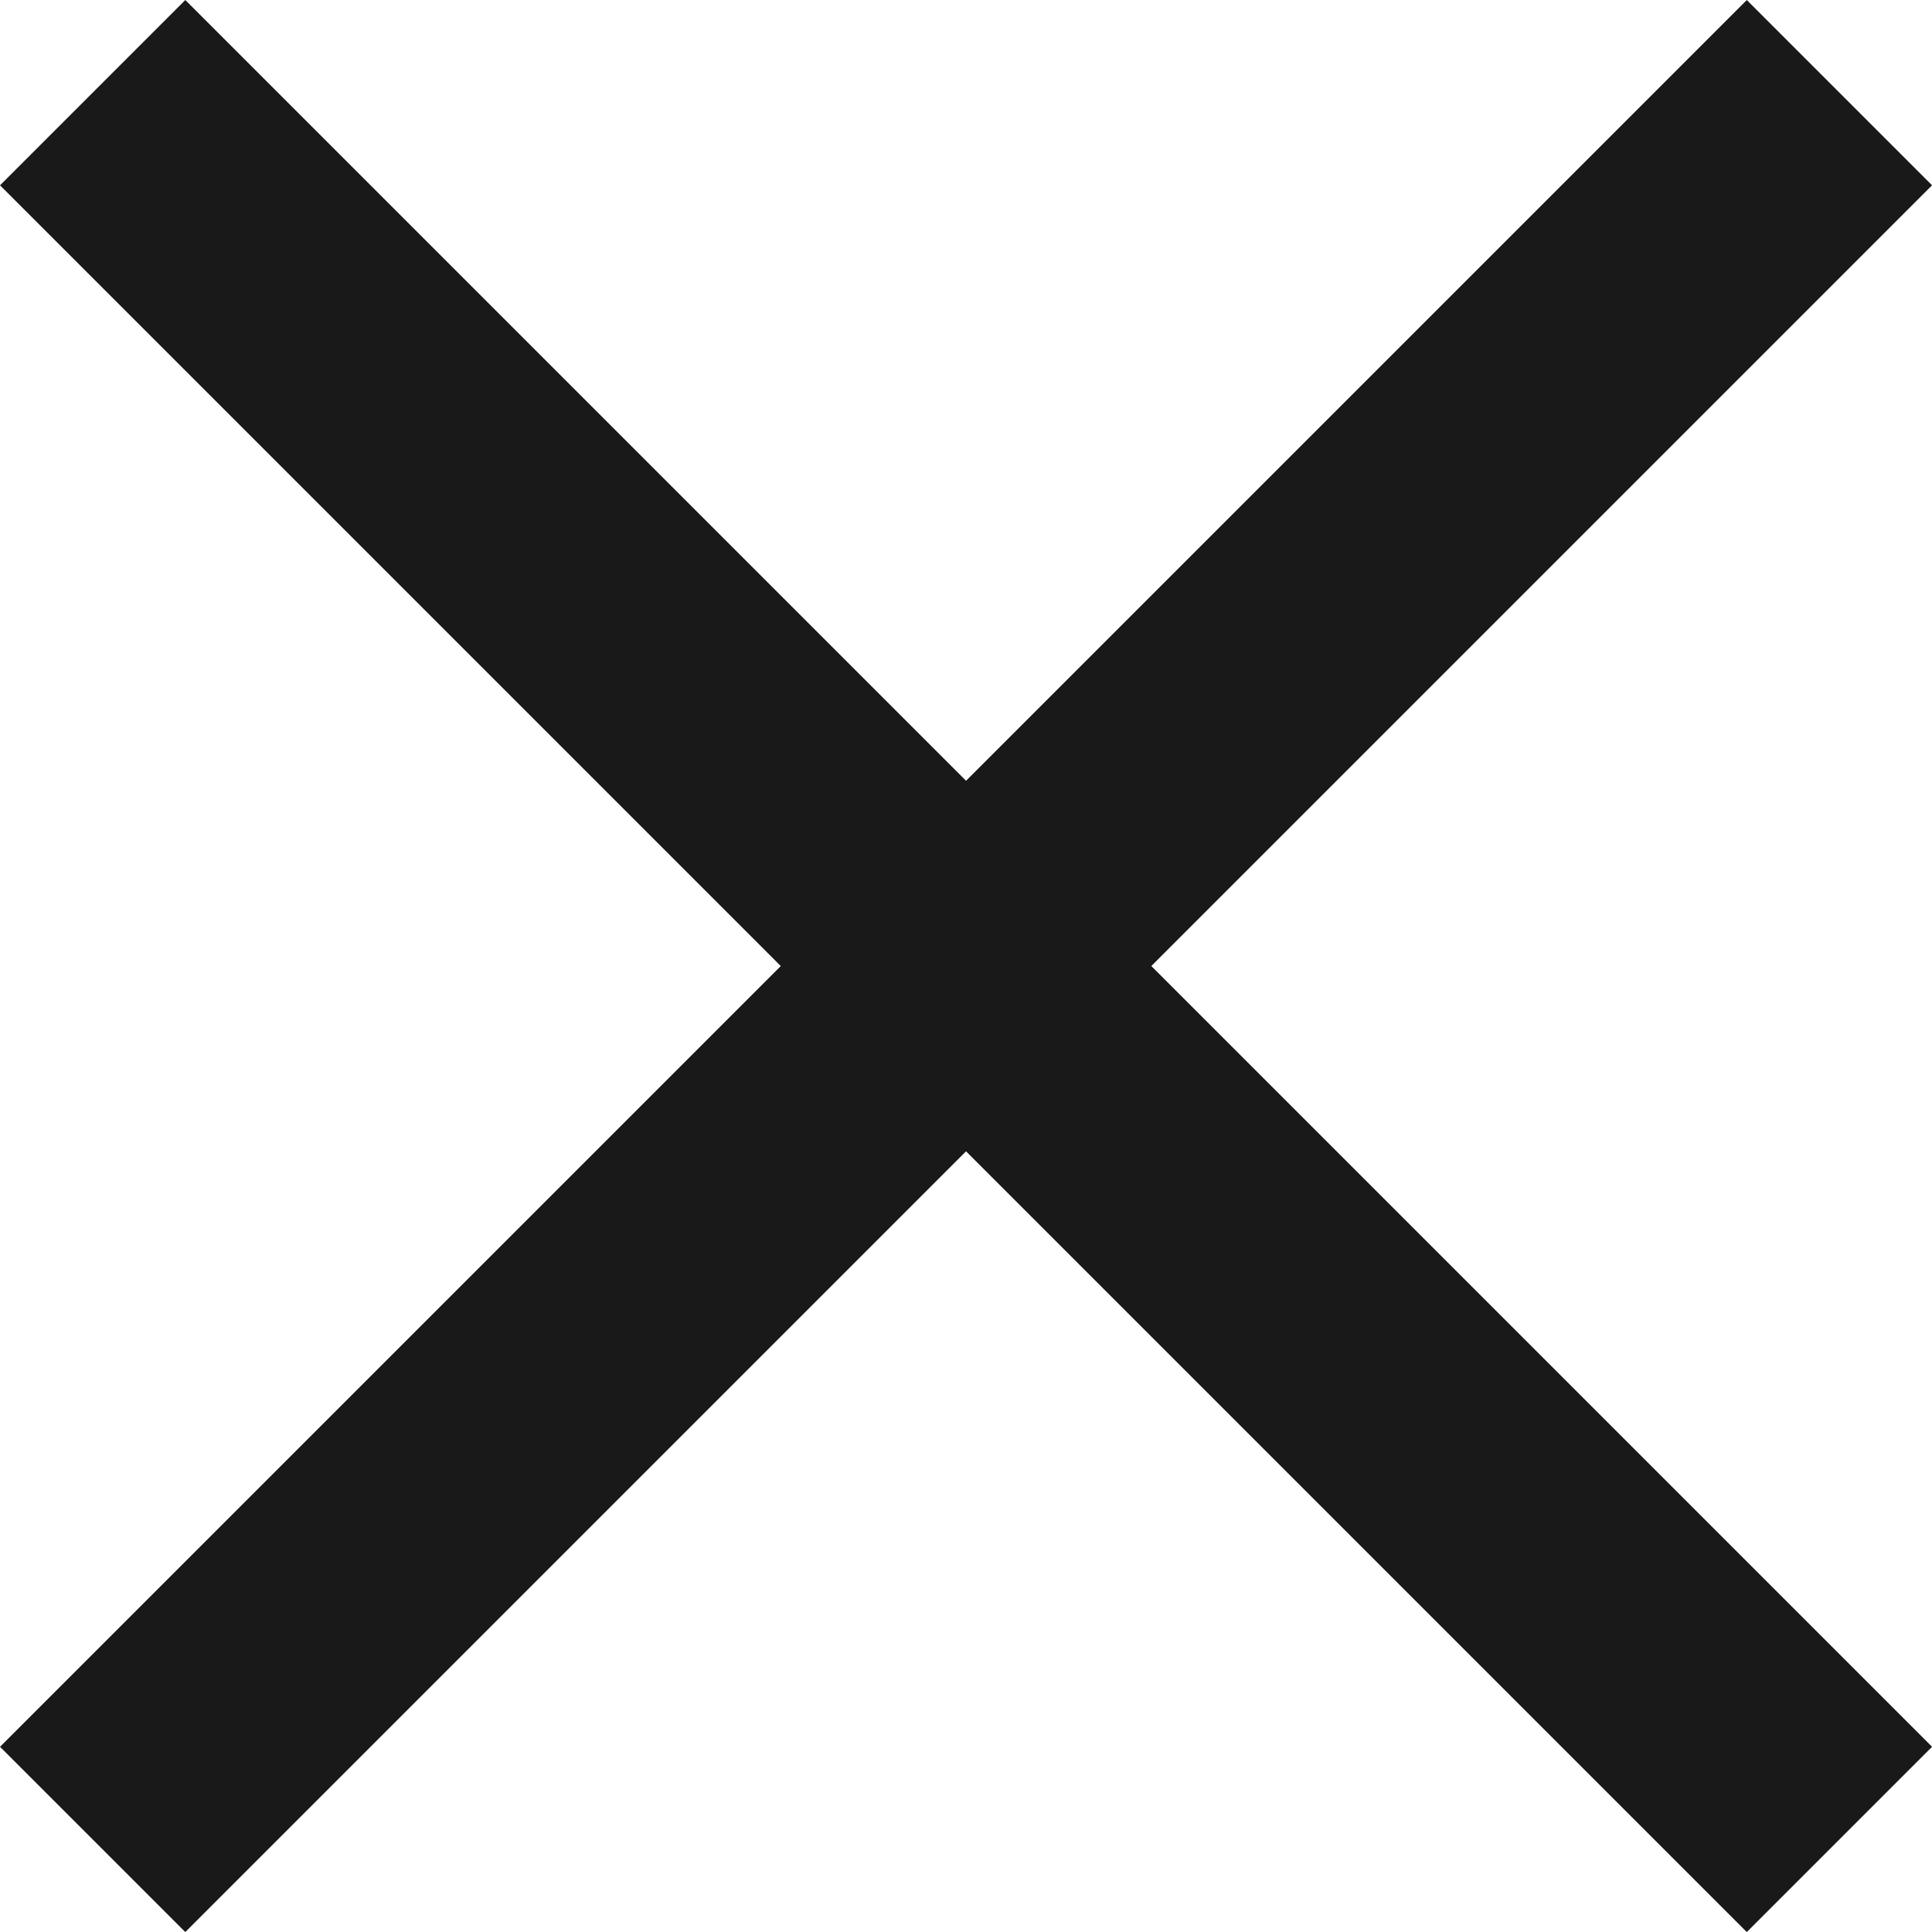 <svg xmlns="http://www.w3.org/2000/svg" width="22.121" height="22.121" viewBox="0 0 22.121 22.121">
  <g id="Group_2581" data-name="Group 2581" transform="translate(-324.439 -50.939)">
    <line id="Line_30" data-name="Line 30" x2="20" y2="20" transform="translate(325.5 52)" fill="none" stroke="#191919" stroke-width="3"/>
    <line id="Line_31" data-name="Line 31" x1="20" y2="20" transform="translate(325.5 52)" fill="none" stroke="#191919" stroke-width="3"/>
  </g>
</svg>
